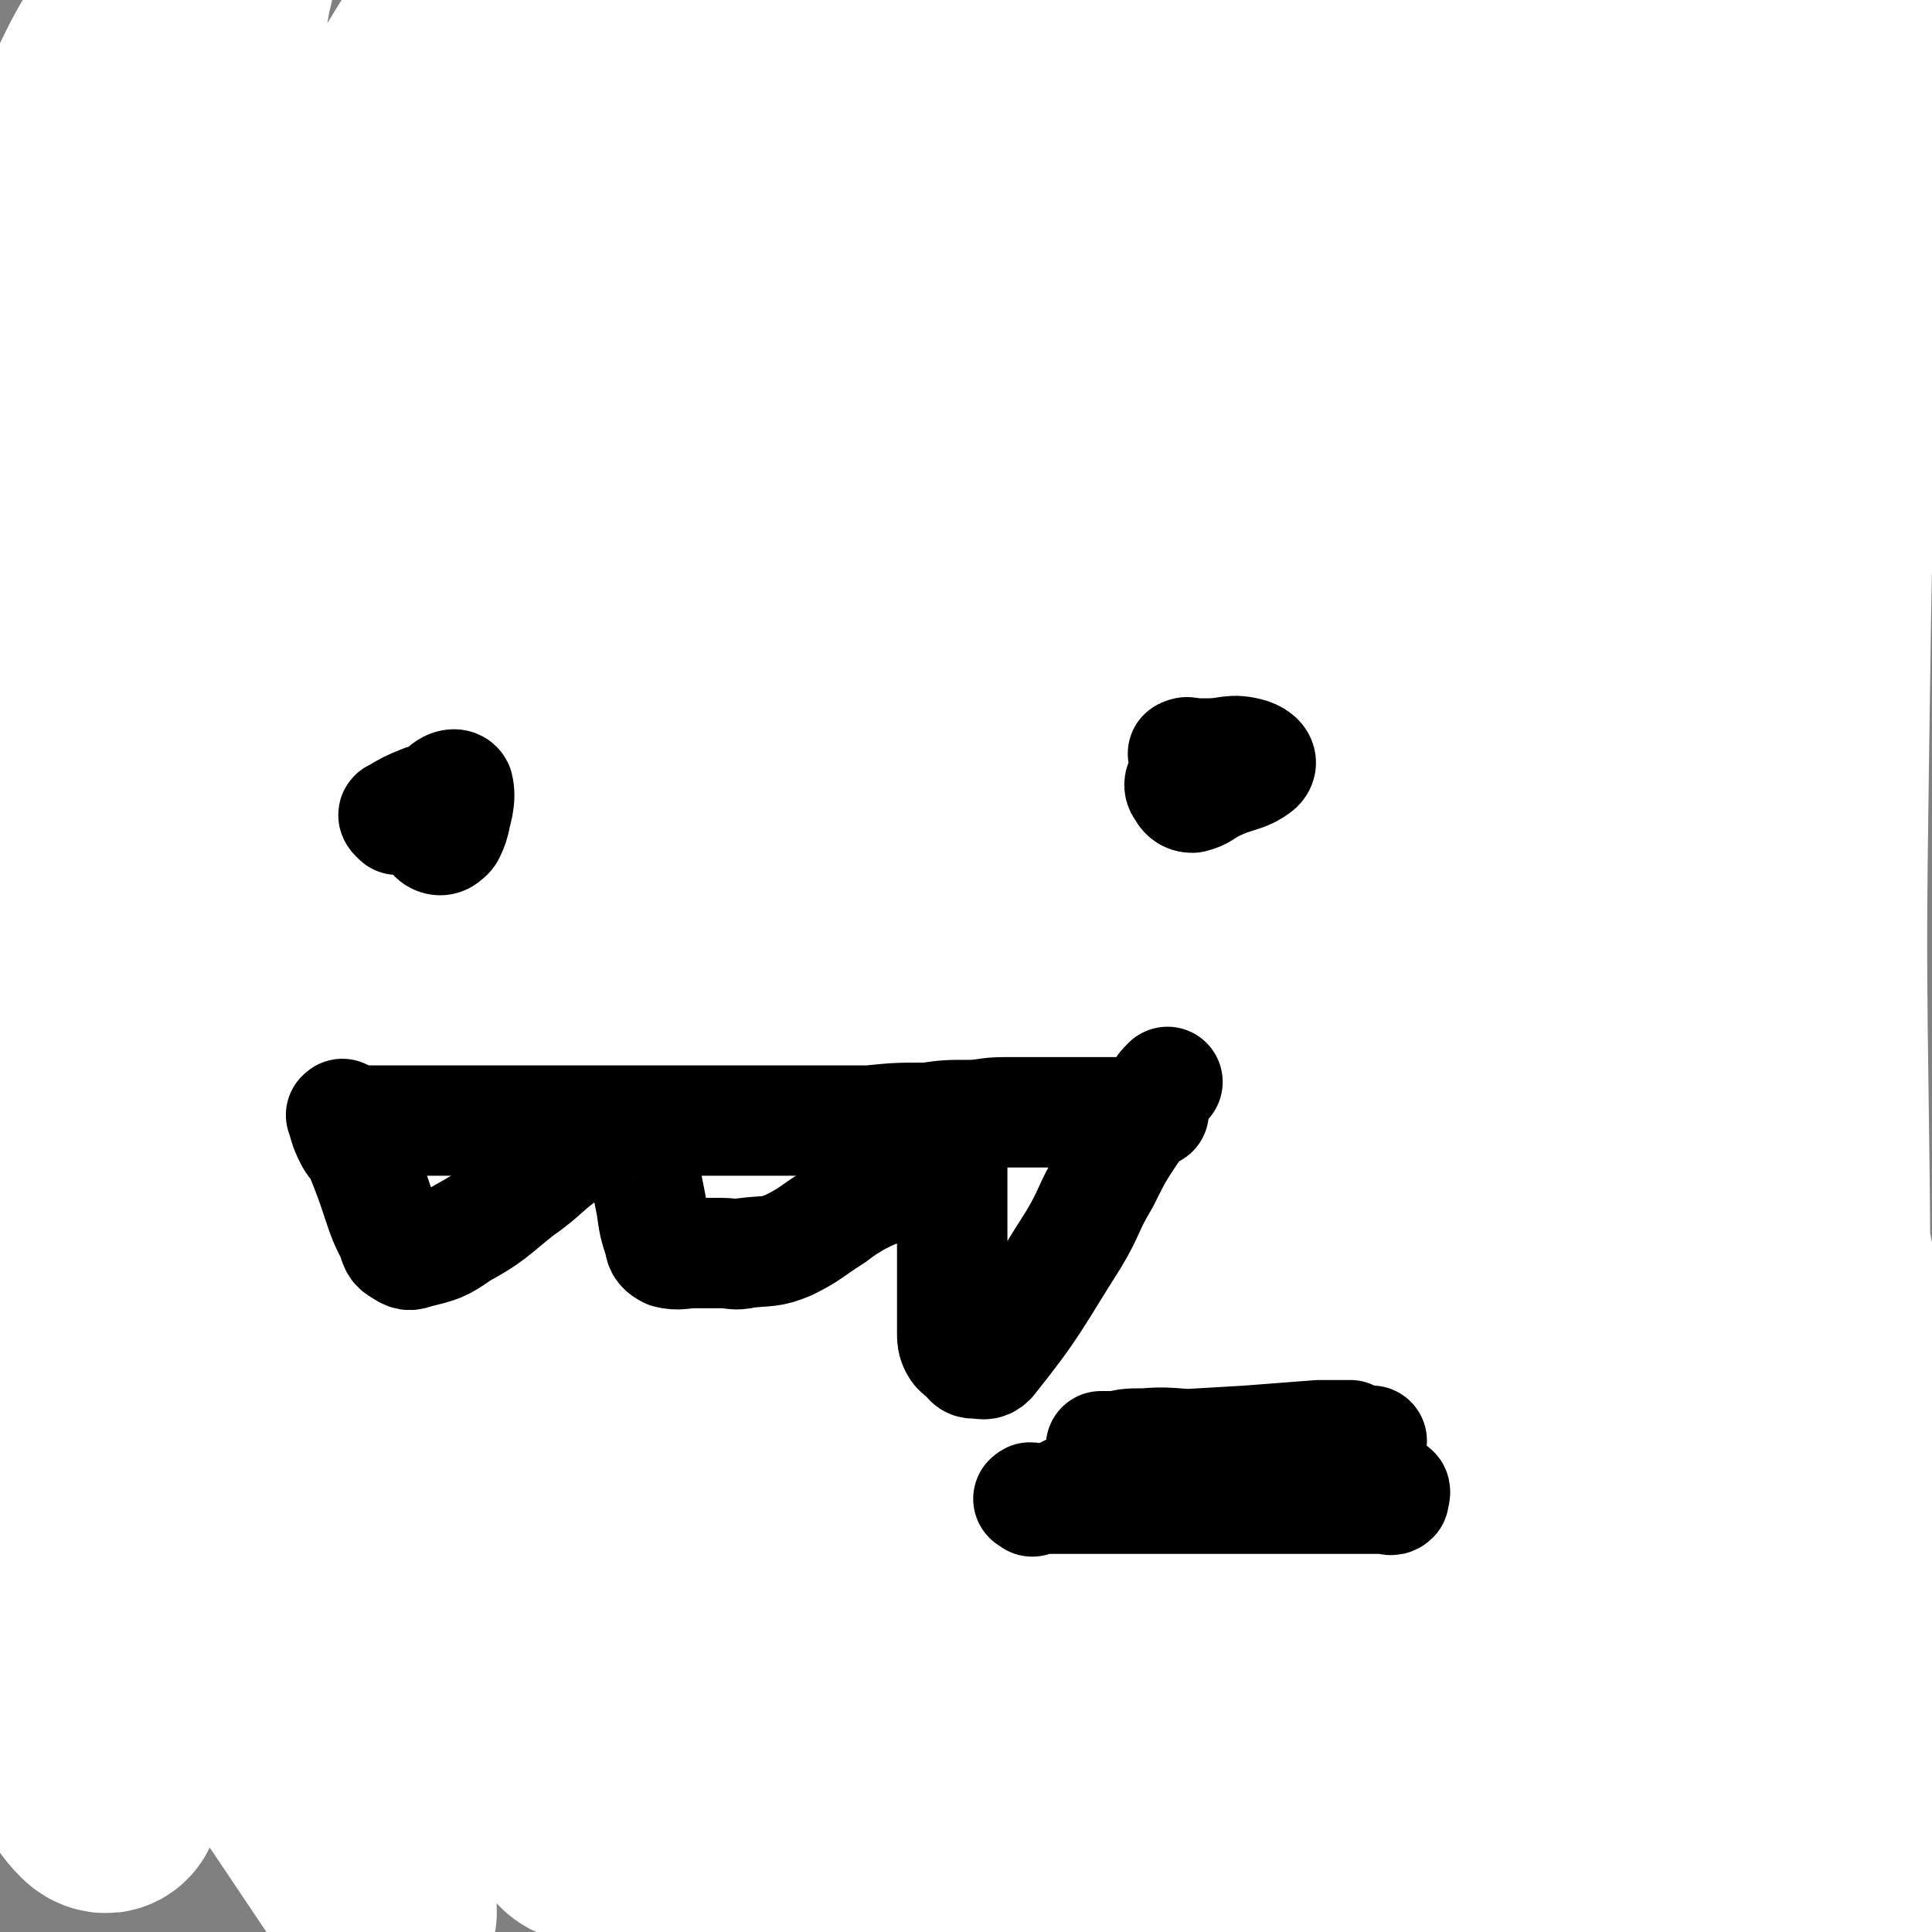 <svg viewBox='0 0 700 700' version='1.1' xmlns='http://www.w3.org/2000/svg' xmlns:xlink='http://www.w3.org/1999/xlink'><rect x="0" y="0" width="700" height="700" fill="#808080" stroke="none"/><g fill='none' stroke='#FFFFFF' stroke-width='80' stroke-linecap='round' stroke-linejoin='round'><path d='M686,639c-1,-1 -1,-1 -1,-1 -1,-1 -1,0 -1,0 -1,-2 -1,-2 -2,-4 -2,-5 -1,-5 -2,-9 -8,-37 -12,-36 -15,-74 -7,-67 -5,-68 -6,-136 -1,-73 -1,-73 0,-146 1,-73 1,-73 4,-146 2,-38 4,-38 7,-76 1,-16 0,-16 0,-32 0,-6 0,-6 0,-13 0,-16 0,-16 0,-33 0,-2 0,-4 0,-3 -2,8 -2,11 -4,21 -10,69 -17,69 -20,138 -6,115 -7,116 1,231 7,95 16,94 29,189 8,60 7,60 13,121 3,23 2,23 3,46 1,15 0,18 0,31 0,1 0,-2 -1,-4 -12,-69 -16,-68 -24,-137 -11,-83 -9,-83 -13,-166 -4,-72 -3,-73 -3,-145 0,-45 -3,-45 1,-90 7,-81 11,-80 21,-161 4,-28 4,-28 7,-56 1,-10 1,-10 1,-20 0,-6 3,-15 1,-12 -5,6 -9,14 -14,30 -46,156 -68,154 -87,313 -18,143 -1,147 14,292 6,60 11,59 26,118 4,16 6,16 11,32 1,2 2,6 2,4 -30,-135 -35,-138 -63,-278 -17,-81 -12,-82 -26,-163 -8,-47 -15,-46 -18,-92 -4,-57 -3,-58 3,-114 5,-45 7,-45 17,-89 7,-27 8,-27 17,-54 1,-2 3,-4 3,-3 -14,71 -15,74 -30,146 -7,31 -12,30 -14,62 -7,85 -11,86 -5,171 9,114 14,114 34,227 11,57 15,56 29,113 1,5 2,14 1,10 -14,-93 -24,-102 -31,-205 -8,-126 -3,-126 1,-253 1,-46 2,-47 9,-93 8,-56 5,-57 20,-112 9,-33 12,-32 28,-64 5,-10 14,-25 14,-20 -1,13 -8,29 -16,56 -17,56 -24,55 -33,111 -20,118 -17,119 -26,238 -4,48 -3,49 0,97 5,71 8,71 15,142 1,7 1,7 1,15 0,2 0,7 0,5 -1,-28 2,-33 -3,-65 -14,-92 -23,-91 -34,-184 -8,-77 -3,-78 -4,-156 0,-17 3,-48 2,-34 -6,107 -9,138 -15,276 -1,27 0,27 0,54 1,61 2,61 3,121 0,20 4,49 0,40 -11,-23 -22,-50 -29,-103 -22,-169 -25,-171 -29,-341 -2,-80 3,-81 16,-161 8,-53 32,-128 27,-104 -16,65 -59,139 -69,282 -11,161 1,165 26,326 11,72 21,70 44,140 4,11 5,12 10,23 1,2 4,4 4,2 -13,-64 -21,-66 -30,-135 -21,-160 -32,-162 -30,-322 1,-94 11,-95 36,-187 16,-58 23,-56 45,-111 3,-7 9,-20 6,-14 -21,56 -30,68 -54,138 -17,52 -23,52 -27,108 -14,170 -15,173 -8,344 3,74 9,75 27,147 7,26 11,31 22,49 2,2 4,-3 3,-7 -26,-135 -39,-133 -55,-270 -16,-131 -10,-133 -10,-266 0,-59 3,-59 9,-119 2,-21 9,-56 6,-42 -13,65 -25,99 -37,200 -14,113 -13,113 -16,227 -3,89 0,89 4,178 1,26 -2,27 6,52 4,15 7,15 16,26 6,8 16,20 15,12 -6,-85 -18,-99 -29,-198 -12,-124 -16,-124 -17,-248 0,-80 -1,-82 16,-159 12,-61 21,-59 42,-118 6,-17 14,-49 11,-34 -36,191 -65,222 -90,446 -10,97 8,98 19,196 6,57 6,57 15,114 1,6 2,13 4,12 2,-1 4,-9 3,-18 -28,-191 -41,-191 -63,-383 -9,-79 -11,-82 1,-160 11,-65 19,-65 43,-127 11,-28 14,-27 29,-53 6,-10 6,-10 13,-21 1,-2 4,-5 3,-3 -39,94 -55,94 -83,195 -39,142 -44,147 -51,292 -3,75 11,76 31,148 10,38 13,38 29,74 3,7 4,7 10,13 3,4 9,12 8,7 -17,-140 -30,-148 -44,-298 -11,-119 -9,-120 -7,-240 1,-64 6,-64 13,-127 2,-20 3,-21 5,-40 0,-1 -1,-1 -1,-1 -21,136 -40,137 -41,274 -2,135 9,137 34,271 14,69 22,67 43,134 3,9 9,24 7,18 -11,-29 -24,-42 -33,-88 -36,-195 -45,-197 -57,-394 -6,-81 8,-81 22,-162 5,-32 8,-32 16,-64 0,0 0,-1 0,-1 -32,148 -54,147 -65,297 -10,141 0,145 23,284 9,54 18,52 40,102 13,28 14,28 31,54 8,13 9,12 18,24 1,2 3,5 2,4 -53,-89 -68,-88 -110,-185 -32,-72 -35,-76 -38,-153 -3,-129 3,-132 26,-260 9,-55 17,-53 38,-105 10,-27 11,-27 24,-53 9,-18 9,-18 18,-36 9,-16 24,-37 18,-31 -16,14 -38,31 -62,71 -29,47 -33,48 -45,102 -28,121 -27,124 -35,249 -5,64 0,65 9,130 8,63 8,64 26,124 10,32 14,31 28,61 6,13 6,13 12,27 0,1 2,4 1,3 -3,-2 -6,-3 -9,-9 -48,-115 -80,-111 -94,-231 -16,-146 6,-153 35,-301 14,-76 26,-74 51,-147 5,-16 6,-16 10,-32 1,-3 2,-9 1,-6 -36,69 -54,70 -75,151 -40,161 -51,168 -45,332 4,110 21,114 64,216 16,36 26,31 53,60 7,6 17,15 15,10 -7,-23 -23,-31 -33,-67 -49,-160 -63,-161 -86,-326 -12,-84 0,-87 17,-172 13,-67 19,-65 42,-130 13,-37 12,-38 29,-74 5,-11 18,-28 15,-19 -32,87 -45,105 -84,211 -20,53 -23,52 -35,107 -15,76 -14,77 -19,155 -2,48 -4,50 6,96 8,42 13,41 31,80 16,37 18,36 37,72 2,5 3,5 5,10 1,1 1,2 1,1 -21,-31 -31,-29 -44,-66 -31,-83 -39,-86 -43,-174 -6,-121 5,-124 22,-245 7,-52 15,-50 27,-102 5,-25 1,-26 7,-51 9,-39 8,-40 23,-77 3,-8 15,-19 12,-12 -26,76 -37,88 -71,178 -16,44 -22,43 -28,89 -17,123 -14,125 -18,249 100,203 100,203 100,203 -2,-1 -2,0 -3,0 -4,0 -6,2 -8,-1 -19,-28 -22,-29 -35,-63 -26,-68 -28,-69 -43,-141 -23,-116 -33,-119 -34,-235 0,-69 11,-70 32,-136 13,-42 15,-44 37,-79 3,-5 14,-7 12,-2 -27,76 -38,81 -70,163 -29,73 -32,73 -51,147 -9,37 -8,38 -6,76 2,68 3,68 14,135 6,43 10,42 20,84 55,82 55,82 55,82 -1,-1 0,-1 0,-1 0,-2 -1,-2 -2,-3 0,-2 0,-2 -1,-4 -2,-5 -3,-5 -5,-10 -9,-25 -10,-25 -17,-49 -17,-53 -22,-53 -31,-107 -18,-100 -12,-101 -22,-203 -2,-22 -1,-22 -3,-44 -1,-9 -2,-9 -4,-18 -1,-5 -2,-14 -3,-10 -5,24 -5,32 -9,65 -10,80 -12,79 -20,159 -4,35 -2,35 -4,70 -1,17 -1,17 -1,34 0,19 0,19 3,38 1,13 2,13 5,25 1,4 1,4 3,7 3,5 3,6 7,10 1,1 3,2 4,0 3,-13 3,-15 4,-29 2,-69 2,-69 2,-138 0,-59 -3,-59 -4,-117 -2,-76 -6,-76 -3,-151 4,-63 7,-63 17,-125 3,-22 4,-22 10,-45 3,-13 4,-13 8,-27 3,-11 4,-11 6,-23 1,-5 2,-6 1,-11 -1,-3 -3,-8 -6,-5 -23,27 -30,29 -45,66 -16,42 -13,45 -17,92 -5,56 -1,57 -1,114 0,37 1,37 0,74 0,25 -2,25 -2,50 -1,26 -1,26 0,53 130,-132 129,-132 130,-132 0,-1 0,0 1,0 1,0 1,0 2,0 16,0 16,0 32,-1 16,-1 16,0 32,-4 38,-8 38,-8 75,-20 23,-7 23,-7 45,-16 7,-3 6,-4 13,-8 1,-1 1,-1 2,-1 2,0 3,0 5,0 6,0 6,0 13,0 19,0 19,-1 38,-1 11,0 11,0 22,0 6,0 6,0 11,0 3,0 3,0 6,0 1,0 1,0 1,0 1,0 1,0 3,0 0,0 0,0 0,0 1,0 1,0 1,0 1,0 1,0 1,0 1,0 1,0 1,0 -1,1 -1,1 -3,2 -2,1 -2,1 -4,1 -36,10 -36,9 -73,19 -34,9 -34,9 -69,20 -29,9 -29,10 -58,20 -22,7 -22,9 -44,15 -28,8 -28,8 -57,14 -17,3 -17,1 -35,3 -1,0 -3,1 -2,1 44,-3 46,2 91,-6 68,-14 66,-23 134,-38 29,-7 30,-5 60,-7 18,-1 19,-4 36,0 13,3 13,6 25,14 5,3 4,4 9,8 2,2 2,2 5,4 0,0 1,0 0,0 -2,0 -3,0 -7,0 -26,0 -26,-1 -53,0 -35,1 -35,0 -70,5 -33,4 -33,5 -66,13 -42,10 -43,9 -84,23 -23,8 -23,10 -45,20 -8,4 -9,4 -15,10 -1,0 -1,2 0,2 28,2 29,1 58,2 27,0 27,0 55,0 32,0 32,0 64,0 10,0 10,0 20,0 34,-2 34,-6 68,-4 32,1 32,5 63,10 7,1 7,2 14,3 3,0 3,0 5,0 1,0 2,0 1,0 -13,0 -14,0 -28,1 -39,3 -39,5 -79,8 -24,2 -24,2 -48,2 -28,1 -28,-3 -56,0 -25,2 -25,5 -51,10 -19,4 -18,4 -38,8 -15,2 -15,0 -31,4 -5,1 -6,1 -9,4 -1,1 0,3 1,3 40,3 41,2 81,3 30,1 30,-3 60,1 24,2 24,5 47,11 23,5 23,8 46,12 12,2 12,1 25,1 10,0 10,0 19,0 9,0 9,1 18,-1 9,-1 9,-2 17,-4 3,-1 3,0 6,0 1,0 2,0 1,0 -9,-2 -10,-2 -21,-3 -24,-5 -24,-7 -48,-9 -32,-3 -32,-2 -65,-1 -32,1 -33,1 -65,7 -12,2 -11,4 -22,10 -2,1 -2,2 -4,4 -1,0 -1,-1 -1,-1 0,0 1,0 2,0 '/><path d='M143,253c-1,-1 -2,-1 -1,-1 0,-1 0,0 1,0 2,0 2,0 4,0 27,-2 27,-1 55,-4 38,-4 38,-5 77,-10 21,-3 20,-3 41,-6 24,-3 24,-4 48,-7 8,-1 8,0 16,0 2,0 2,0 5,0 0,0 0,0 0,0 0,0 0,-1 0,-1 -1,-1 -2,-1 -3,-1 -10,0 -10,0 -20,1 -31,4 -31,4 -62,9 -26,4 -26,4 -51,9 -23,4 -23,5 -45,11 -20,4 -20,4 -41,9 -6,1 -6,2 -12,3 -2,1 -4,0 -4,1 0,0 1,1 3,2 17,1 17,1 35,1 33,0 33,-1 67,-1 24,0 24,0 48,0 18,0 18,0 36,-1 17,-1 17,-2 35,-4 14,-2 14,-3 28,-4 14,-2 14,-1 29,-1 4,0 4,0 8,0 1,0 1,0 2,0 '/><path d='M499,260c-1,-1 -1,-2 -1,-1 -1,0 0,0 0,1 0,1 0,1 0,2 0,5 0,5 0,11 0,35 0,35 0,70 0,19 1,19 0,38 -1,19 -3,19 -5,38 -2,16 -2,16 -3,33 -1,12 -1,12 -1,24 0,10 0,10 0,20 0,3 0,3 0,6 0,1 0,1 0,1 0,0 0,-1 0,-2 -2,-27 -3,-27 -4,-53 -1,-22 0,-22 2,-44 1,-20 3,-20 5,-41 1,-16 1,-16 1,-32 0,-10 0,-10 0,-21 0,-5 0,-5 0,-11 0,0 0,0 0,-1 '/><path d='M102,246c-1,-1 -1,-2 -1,-1 -1,0 0,0 0,1 0,2 0,2 0,4 0,6 0,6 -1,13 -3,25 -4,25 -6,50 -1,22 -1,22 -1,43 0,23 -1,23 0,46 0,15 1,15 2,30 0,6 0,6 0,12 0,0 0,0 0,1 0,0 0,0 0,0 0,1 0,1 0,2 '/></g>
<g fill='none' stroke='#000000' stroke-width='40' stroke-linecap='round' stroke-linejoin='round'><path d='M144,297c-1,-1 -1,-1 -1,-1 -1,-1 0,-1 0,-1 5,-3 5,-3 10,-5 2,-1 2,0 4,0 3,0 6,-2 7,0 2,4 1,8 -1,12 -1,2 -5,3 -6,1 -2,-5 -1,-8 2,-14 1,-4 6,-6 7,-4 1,4 0,9 -3,16 -1,3 -3,4 -5,3 -2,-1 -2,-3 -4,-6 '/><path d='M430,274c-1,-1 -2,-1 -1,-1 1,-1 2,0 5,0 2,0 2,0 4,0 7,0 8,-2 15,0 3,1 5,3 3,5 -5,4 -8,3 -16,7 -4,2 -4,3 -8,4 -2,0 -3,-1 -4,-3 -1,-1 -1,-3 1,-4 4,-2 5,-1 10,-2 2,0 3,0 4,0 0,0 -2,0 -3,0 '/><path d='M126,407c-1,-1 -2,-1 -1,-1 0,-1 0,0 1,0 2,0 2,0 3,0 2,0 2,0 4,0 7,0 7,0 13,0 7,0 7,0 13,0 12,0 12,0 24,0 9,0 9,0 18,0 8,0 8,0 16,0 7,0 7,0 14,0 4,0 4,0 9,0 4,0 4,0 9,0 6,0 6,0 12,0 6,0 6,0 12,0 7,0 7,0 14,0 7,0 7,0 14,0 7,0 7,0 14,0 10,-1 10,-1 21,-1 7,-1 7,-1 15,-1 6,0 6,-1 13,-1 10,0 10,0 19,0 6,0 6,0 12,0 5,0 5,0 10,0 4,0 4,0 8,0 1,0 1,0 3,0 1,0 1,0 2,0 '/><path d='M125,405c-1,-1 -1,-2 -1,-1 -1,0 0,0 0,1 0,0 0,0 0,0 1,4 1,4 3,8 1,2 2,2 3,4 4,10 4,10 7,19 2,6 2,6 5,12 1,3 1,4 3,5 3,2 3,2 6,1 8,-2 9,-2 16,-7 11,-6 11,-7 21,-15 10,-7 9,-8 19,-15 6,-4 6,-4 12,-7 3,-1 3,-2 6,-2 4,-1 6,-2 8,0 2,2 0,5 0,9 1,10 1,10 3,20 1,7 1,7 3,13 0,2 1,3 3,4 4,1 5,0 10,0 5,0 5,0 9,0 5,0 5,1 9,0 8,-1 9,0 16,-3 8,-4 8,-5 16,-10 4,-3 4,-3 9,-6 4,-2 4,-2 9,-4 4,-3 4,-3 9,-5 4,-2 4,-2 9,-3 1,0 1,0 3,0 2,0 3,-1 4,0 0,1 0,2 0,3 0,11 0,11 0,22 0,11 0,11 0,22 0,6 0,6 0,13 0,2 0,3 1,5 1,2 2,2 4,4 1,1 1,2 3,2 3,0 4,1 6,-1 16,-20 16,-22 30,-44 6,-10 5,-11 11,-21 5,-10 5,-10 11,-19 4,-6 4,-6 9,-13 1,-2 1,-2 3,-4 '/></g>
<g fill='none' stroke='#FFFFFF' stroke-width='80' stroke-linecap='round' stroke-linejoin='round'><path d='M166,137c-1,-1 -2,-1 -1,-1 0,-1 1,0 2,0 2,0 2,0 4,0 15,-4 15,-4 31,-9 16,-5 16,-4 32,-10 28,-9 29,-8 56,-19 15,-5 14,-7 28,-13 24,-11 23,-12 48,-21 15,-6 15,-5 31,-9 14,-5 14,-4 29,-9 7,-2 7,-1 13,-4 6,-3 5,-3 10,-6 3,-2 3,-2 6,-3 4,-2 4,-2 7,-4 '/><path d='M589,158c-1,-1 -1,-2 -1,-1 -1,0 0,0 0,1 0,1 0,1 0,3 -2,8 -2,7 -3,15 -8,36 -13,36 -14,72 -2,41 -1,42 7,82 7,36 10,35 22,70 10,27 11,27 23,53 12,25 13,25 26,49 5,10 6,9 11,18 '/><path d='M658,601c-1,-1 -1,-1 -1,-1 -1,-1 0,-2 0,-3 0,-1 0,-1 0,-3 1,-6 -1,-7 2,-12 6,-8 7,-8 15,-14 4,-2 9,-4 8,-2 -3,6 -5,14 -15,17 -9,3 -21,2 -23,-4 -3,-8 4,-16 14,-24 9,-8 20,-13 25,-8 5,5 0,16 -5,29 -2,5 -11,9 -11,6 0,-7 3,-14 10,-26 4,-8 14,-15 12,-13 -3,2 -9,13 -21,20 -10,6 -21,6 -23,7 -1,0 8,-4 16,-5 10,0 14,-1 21,4 4,3 -2,8 0,13 1,1 3,0 5,-1 4,-3 5,-3 8,-6 1,-1 -1,-1 -1,-2 -2,-8 -3,-9 -3,-17 1,-4 5,-11 5,-8 1,22 7,35 -2,59 -4,11 -14,12 -25,12 -5,0 -9,-4 -9,-11 2,-19 4,-21 12,-41 8,-16 16,-23 20,-30 1,-2 -5,6 -9,12 -2,1 -2,1 -3,3 '/><path d='M169,586c-1,-1 -2,-2 -1,-1 0,0 1,1 3,2 1,1 1,0 3,1 15,12 15,13 31,24 17,11 17,12 36,21 21,11 21,11 44,20 16,6 16,6 33,11 14,5 14,5 29,8 10,3 15,8 21,3 6,-6 1,-12 4,-23 11,-43 3,-49 22,-85 10,-18 19,-27 37,-24 26,5 37,14 50,40 15,29 19,45 6,72 -11,23 -30,30 -54,28 -18,-2 -31,-18 -29,-35 3,-22 18,-37 39,-42 14,-4 23,9 31,24 6,12 0,16 -4,30 -2,6 -3,7 -9,11 -15,11 -17,19 -32,18 -12,-1 -22,-9 -22,-22 -1,-23 4,-33 21,-49 13,-13 23,-12 40,-9 10,1 18,10 14,17 -11,18 -21,22 -45,34 -10,5 -23,5 -23,-1 1,-11 10,-20 24,-34 8,-8 10,-6 19,-10 1,0 2,0 1,1 0,0 0,0 -1,1 '/><path d='M116,572c-1,-1 -1,-1 -1,-1 -1,-1 -1,0 -1,0 0,0 0,0 0,0 0,-1 0,-1 1,-2 1,-1 1,0 3,-1 10,-3 10,-6 20,-6 29,-2 34,-7 59,3 14,5 24,14 19,26 -8,25 -18,35 -44,48 -21,9 -39,10 -51,-4 -12,-14 -12,-35 2,-51 17,-22 31,-19 60,-25 8,-2 13,3 14,9 2,10 1,18 -9,23 -22,12 -29,11 -55,12 -7,0 -11,-5 -10,-10 3,-12 7,-16 19,-23 12,-8 17,-11 29,-8 7,2 12,10 9,16 -9,14 -16,16 -35,24 -12,6 -16,6 -28,3 -4,-1 -2,-4 -4,-9 0,0 0,0 0,-1 '/></g>
<g fill='none' stroke='#000000' stroke-width='40' stroke-linecap='round' stroke-linejoin='round'><path d='M374,544c-1,-1 -2,-1 -1,-1 0,-1 1,0 2,0 1,0 1,0 3,0 11,0 11,0 22,0 16,0 16,0 32,0 11,0 11,0 22,0 5,0 5,0 9,0 5,0 5,0 11,0 5,0 5,0 10,0 3,0 3,0 7,0 4,0 4,0 7,0 2,0 2,0 4,0 1,0 2,1 3,0 0,-1 1,-3 0,-3 -11,-2 -12,-1 -24,0 -15,1 -15,1 -30,2 -9,0 -10,0 -19,0 -8,0 -8,0 -15,0 -11,0 -11,0 -22,0 -5,0 -8,1 -11,0 -1,0 1,-1 3,-2 17,-4 17,-5 35,-8 20,-3 20,-3 40,-5 9,-1 9,0 19,-2 6,-1 6,-2 13,-3 1,0 3,0 3,0 0,0 -2,0 -3,0 -9,0 -9,0 -19,1 -13,0 -13,1 -27,1 -11,0 -11,0 -23,0 -11,0 -11,0 -22,0 -2,0 -5,0 -4,0 6,0 9,0 18,0 18,-1 18,-1 35,-2 13,-1 13,-1 26,-2 5,0 7,0 11,0 1,0 -2,0 -3,0 -24,1 -24,2 -48,3 -11,1 -12,-1 -23,0 -7,0 -7,0 -13,2 -1,0 0,1 0,1 2,2 3,2 6,3 5,2 5,2 11,2 4,0 4,0 9,0 '/></g>
</svg>